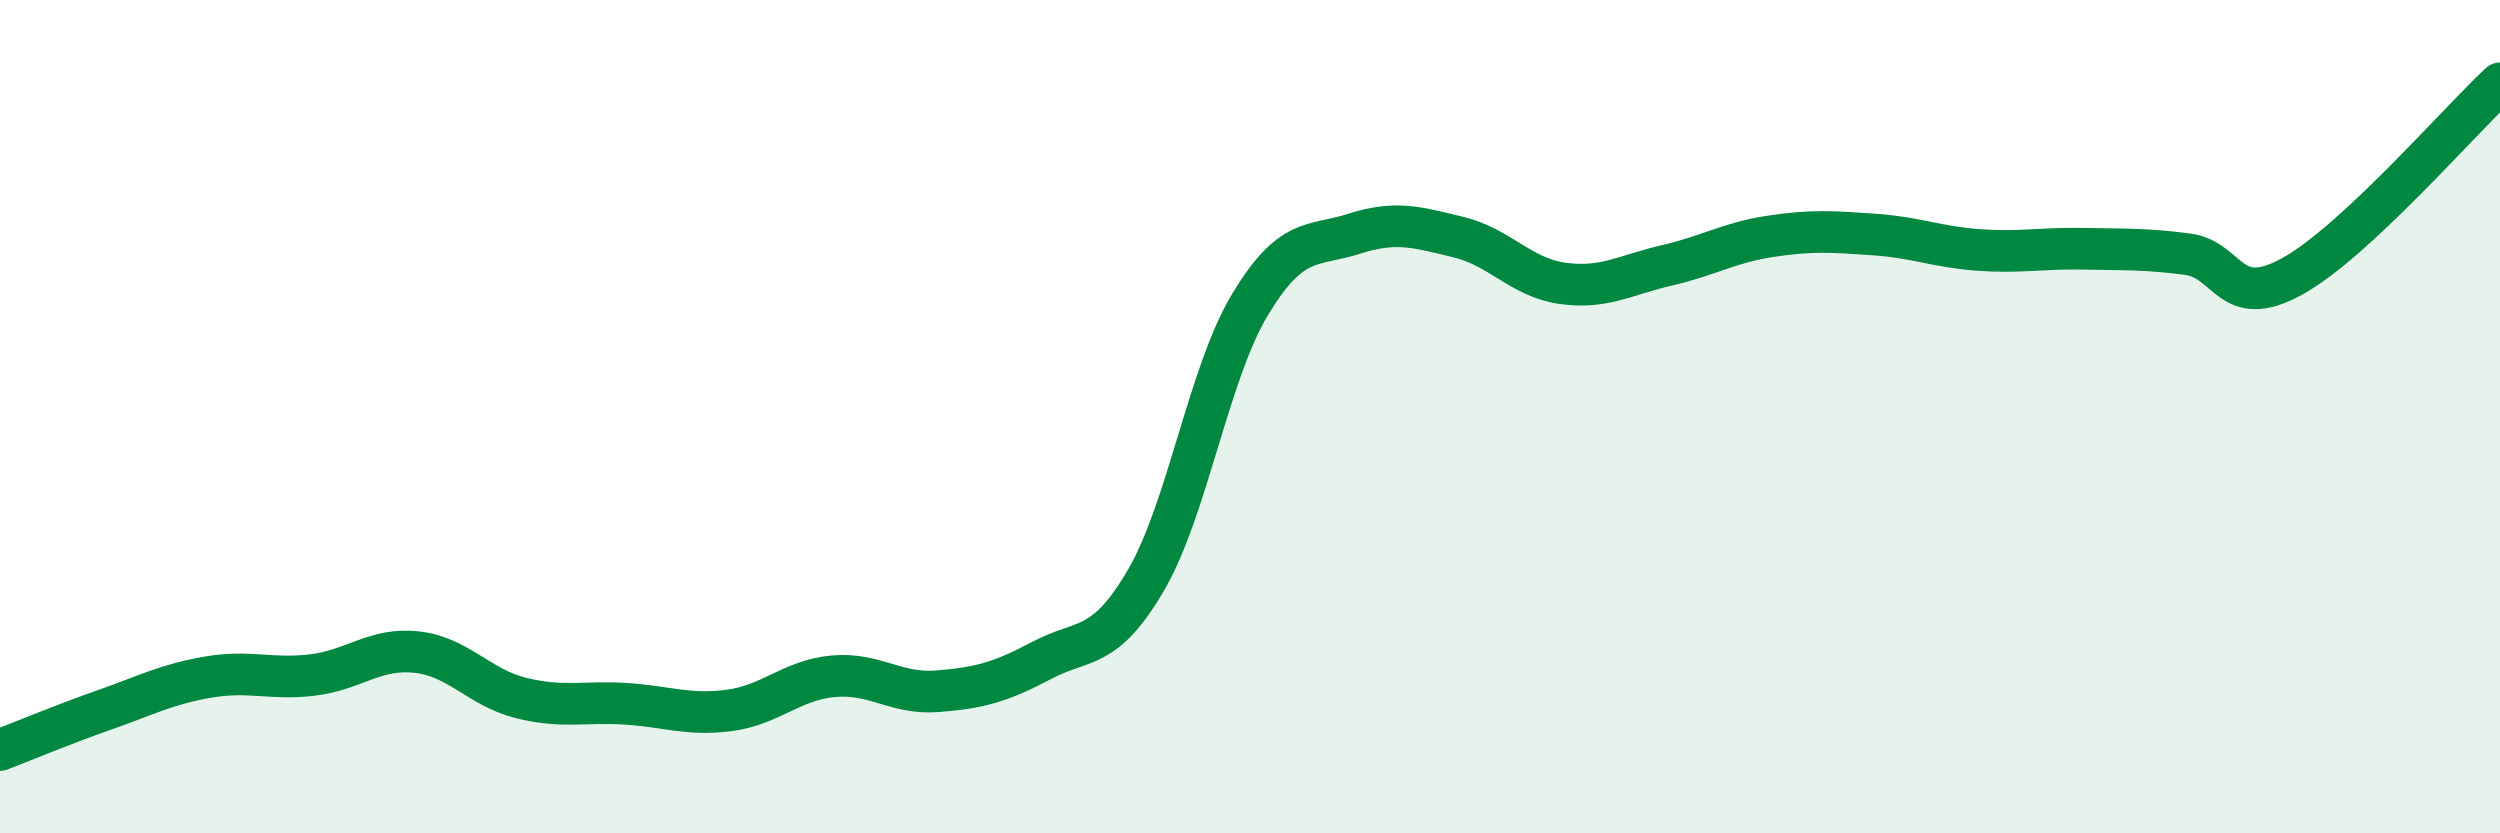 
    <svg width="60" height="20" viewBox="0 0 60 20" xmlns="http://www.w3.org/2000/svg">
      <path
        d="M 0,18 C 0.5,17.81 1.5,17.39 2.5,17.04 C 3.5,16.69 4,16.42 5,16.25 C 6,16.08 6.5,16.32 7.5,16.2 C 8.5,16.08 9,15.54 10,15.65 C 11,15.76 11.5,16.5 12.5,16.75 C 13.5,17 14,16.83 15,16.89 C 16,16.95 16.5,17.18 17.5,17.05 C 18.5,16.92 19,16.32 20,16.23 C 21,16.14 21.5,16.67 22.5,16.59 C 23.5,16.51 24,16.38 25,15.85 C 26,15.32 26.5,15.64 27.5,13.93 C 28.5,12.22 29,8.97 30,7.31 C 31,5.65 31.5,5.93 32.5,5.61 C 33.5,5.29 34,5.45 35,5.69 C 36,5.93 36.5,6.66 37.5,6.8 C 38.5,6.94 39,6.6 40,6.37 C 41,6.14 41.5,5.82 42.5,5.67 C 43.5,5.52 44,5.56 45,5.63 C 46,5.7 46.5,5.93 47.5,6 C 48.5,6.07 49,5.95 50,5.97 C 51,5.99 51.5,5.97 52.5,6.1 C 53.5,6.23 53.5,7.46 55,6.64 C 56.5,5.82 59,2.93 60,2L60 20L0 20Z"
        fill="#008740"
        opacity="0.1"
        stroke-linecap="round"
        stroke-linejoin="round"
      />
      <path
        d="M 0,18 C 0.5,17.81 1.5,17.39 2.5,17.04 C 3.5,16.69 4,16.42 5,16.25 C 6,16.08 6.5,16.32 7.5,16.2 C 8.5,16.08 9,15.54 10,15.65 C 11,15.76 11.5,16.5 12.5,16.75 C 13.5,17 14,16.83 15,16.89 C 16,16.95 16.5,17.18 17.5,17.05 C 18.5,16.92 19,16.32 20,16.23 C 21,16.14 21.5,16.67 22.5,16.59 C 23.5,16.51 24,16.38 25,15.85 C 26,15.32 26.5,15.64 27.5,13.93 C 28.5,12.22 29,8.97 30,7.31 C 31,5.65 31.5,5.93 32.5,5.61 C 33.5,5.29 34,5.45 35,5.69 C 36,5.93 36.5,6.66 37.5,6.8 C 38.5,6.94 39,6.6 40,6.37 C 41,6.14 41.5,5.82 42.5,5.67 C 43.5,5.52 44,5.56 45,5.63 C 46,5.7 46.5,5.93 47.5,6 C 48.5,6.07 49,5.95 50,5.97 C 51,5.99 51.5,5.97 52.5,6.1 C 53.5,6.23 53.5,7.46 55,6.64 C 56.5,5.82 59,2.93 60,2"
        stroke="#008740"
        stroke-width="1"
        fill="none"
        stroke-linecap="round"
        stroke-linejoin="round"
      />
    </svg>
  